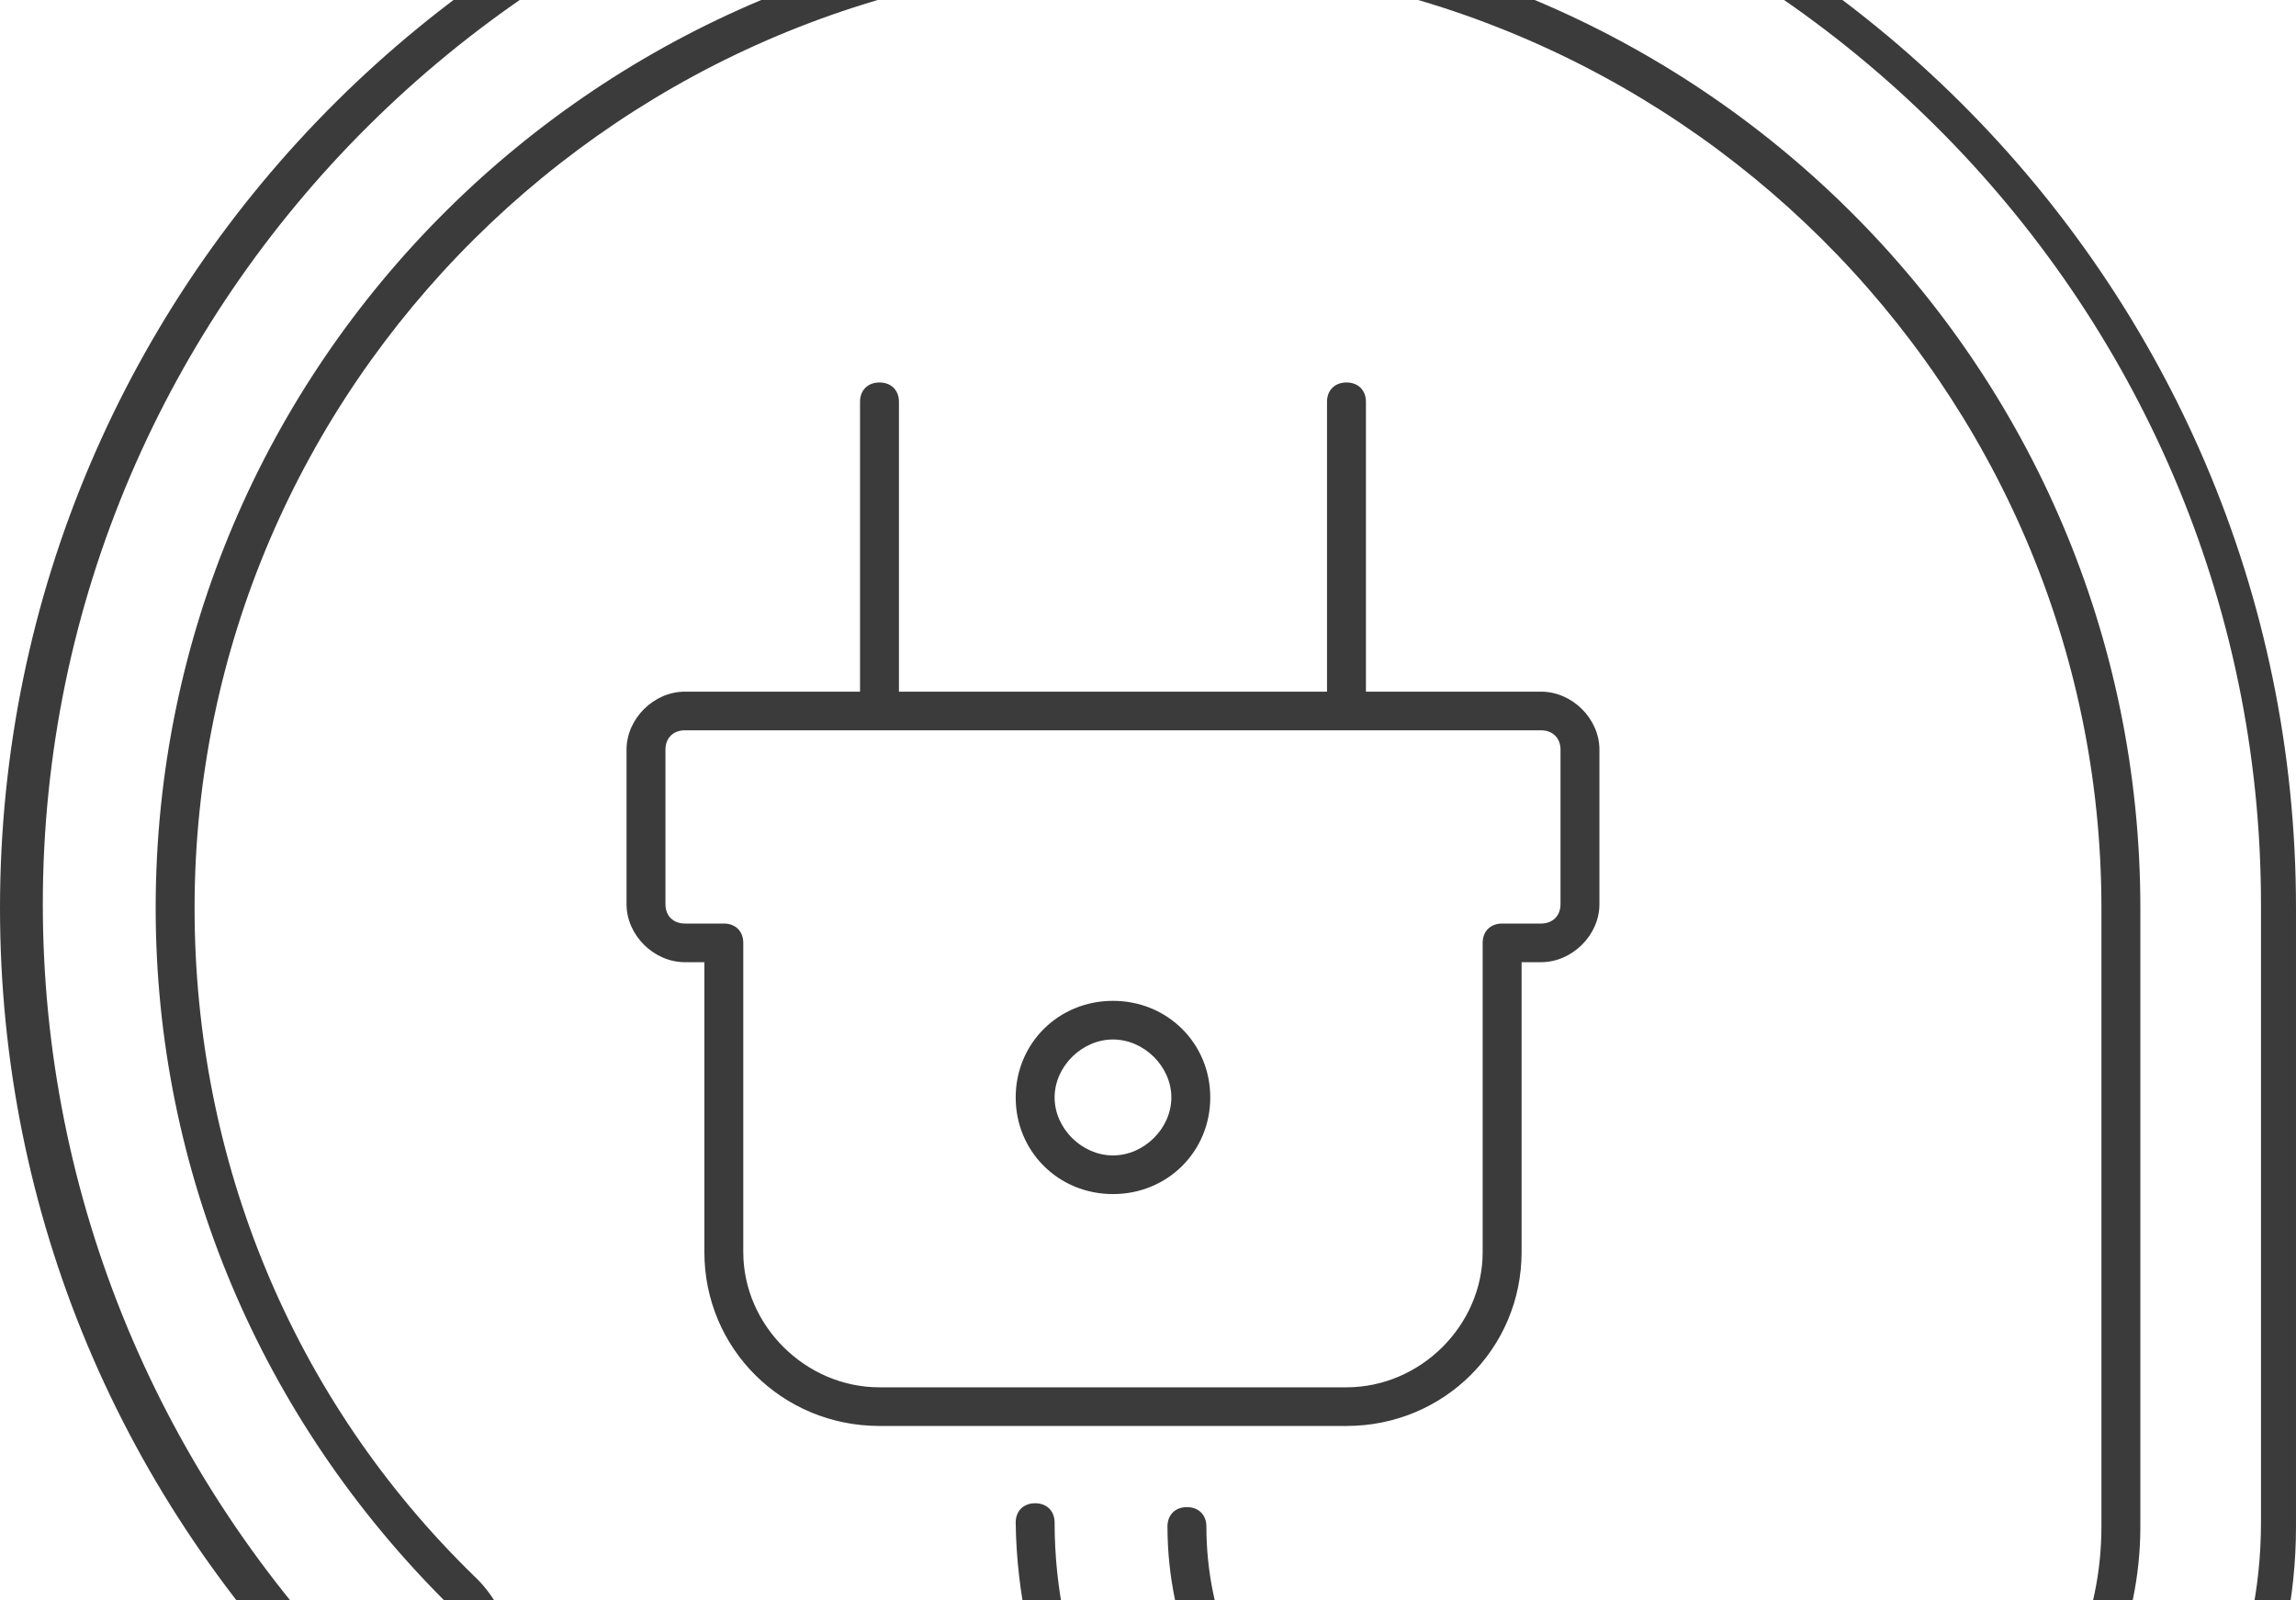 <svg width="287" height="200" viewBox="0 0 287 200" fill="none" xmlns="http://www.w3.org/2000/svg">
<path d="M192.631 255.517C156.634 255.517 127.448 226.051 126.961 190.305C126.961 188.856 127.935 187.889 129.394 187.889C130.853 187.889 131.826 188.856 131.826 190.305C131.826 223.635 159.553 250.686 192.631 250.686H221.818C255.382 250.686 282.623 223.152 282.623 190.305V113.017C282.623 37.178 220.359 -24.652 143.988 -24.652C67.617 -24.652 5.352 37.178 5.352 113.017C5.352 149.728 19.945 184.508 45.727 210.593C46.213 211.076 52.05 215.423 56.915 210.593C58.374 209.144 58.861 207.695 58.861 206.245C58.861 203.347 55.942 200.449 55.942 200.449C32.593 177.262 19.459 146.347 19.459 113.5C19.459 45.39 74.913 -9.678 143.501 -9.678C212.089 -9.678 267.544 45.39 267.544 113.5V190.788C267.544 215.906 246.627 236.678 221.332 236.678H192.145C166.851 236.678 145.933 215.907 145.933 190.788C145.933 189.338 146.906 188.372 148.366 188.372C149.825 188.372 150.798 189.338 150.798 190.788C150.798 213.491 169.283 231.847 192.145 231.847H221.332C244.195 231.847 262.679 213.491 262.679 190.788V113.5C262.679 48.288 209.17 -4.848 143.501 -4.848C77.831 -4.848 24.322 48.288 24.322 113.5C24.322 144.898 36.483 174.847 59.346 197.068C59.346 197.068 63.724 200.932 63.724 206.245C63.724 209.144 62.751 212.042 60.319 214.457C53.509 221.22 45.726 217.356 42.321 214.457C15.079 187.406 0 151.661 0 113.5C0 34.763 64.21 -29 143.5 -29C222.789 -29 286.999 34.763 286.999 113.5V190.788C286.999 226.534 257.327 255.999 221.33 255.999H192.63L192.631 255.517ZM168.309 178.229H109.936C97.775 178.229 88.046 168.567 88.046 156.491V120.263H85.614C81.722 120.263 78.317 116.881 78.317 113.017V93.695C78.317 89.83 81.722 86.449 85.614 86.449H107.503V50.221C107.503 48.771 108.477 47.805 109.936 47.805C111.395 47.805 112.368 48.771 112.368 50.221V86.449H136.69C136.69 86.449 137.541 86.449 139 86.449C140.459 86.449 141.555 86.449 141.555 86.449H165.877V50.221C165.877 48.771 166.851 47.805 168.31 47.805C169.769 47.805 170.742 48.771 170.742 50.221V86.449H192.632C196.524 86.449 199.929 89.83 199.929 93.695V113.017C199.929 116.881 196.524 120.263 192.632 120.263H190.2V156.491C190.199 168.567 180.47 178.229 168.309 178.229ZM85.614 91.28C84.154 91.28 83.181 92.246 83.181 93.695V113.017C83.181 114.466 84.154 115.432 85.614 115.432H90.478C91.937 115.432 92.91 116.399 92.91 117.848V156.492C92.91 165.67 100.693 173.399 109.936 173.399H168.309C177.551 173.399 185.334 165.67 185.334 156.492V117.848C185.334 116.399 186.307 115.432 187.767 115.432H192.631C194.09 115.432 195.063 114.466 195.063 113.017V93.695C195.063 92.246 194.09 91.28 192.631 91.28H85.614ZM139.122 149.246C132.312 149.246 126.961 143.932 126.961 137.17C126.961 130.407 132.313 125.093 139.122 125.093C145.932 125.093 151.283 130.407 151.283 137.17C151.283 143.932 145.933 149.246 139.122 149.246ZM139.122 129.924C135.231 129.924 131.826 133.305 131.826 137.17C131.826 141.034 135.231 144.415 139.122 144.415C143.014 144.415 146.419 141.034 146.419 137.17C146.419 133.305 143.014 129.924 139.122 129.924Z" fill="#3B3B3B"/>
</svg>
